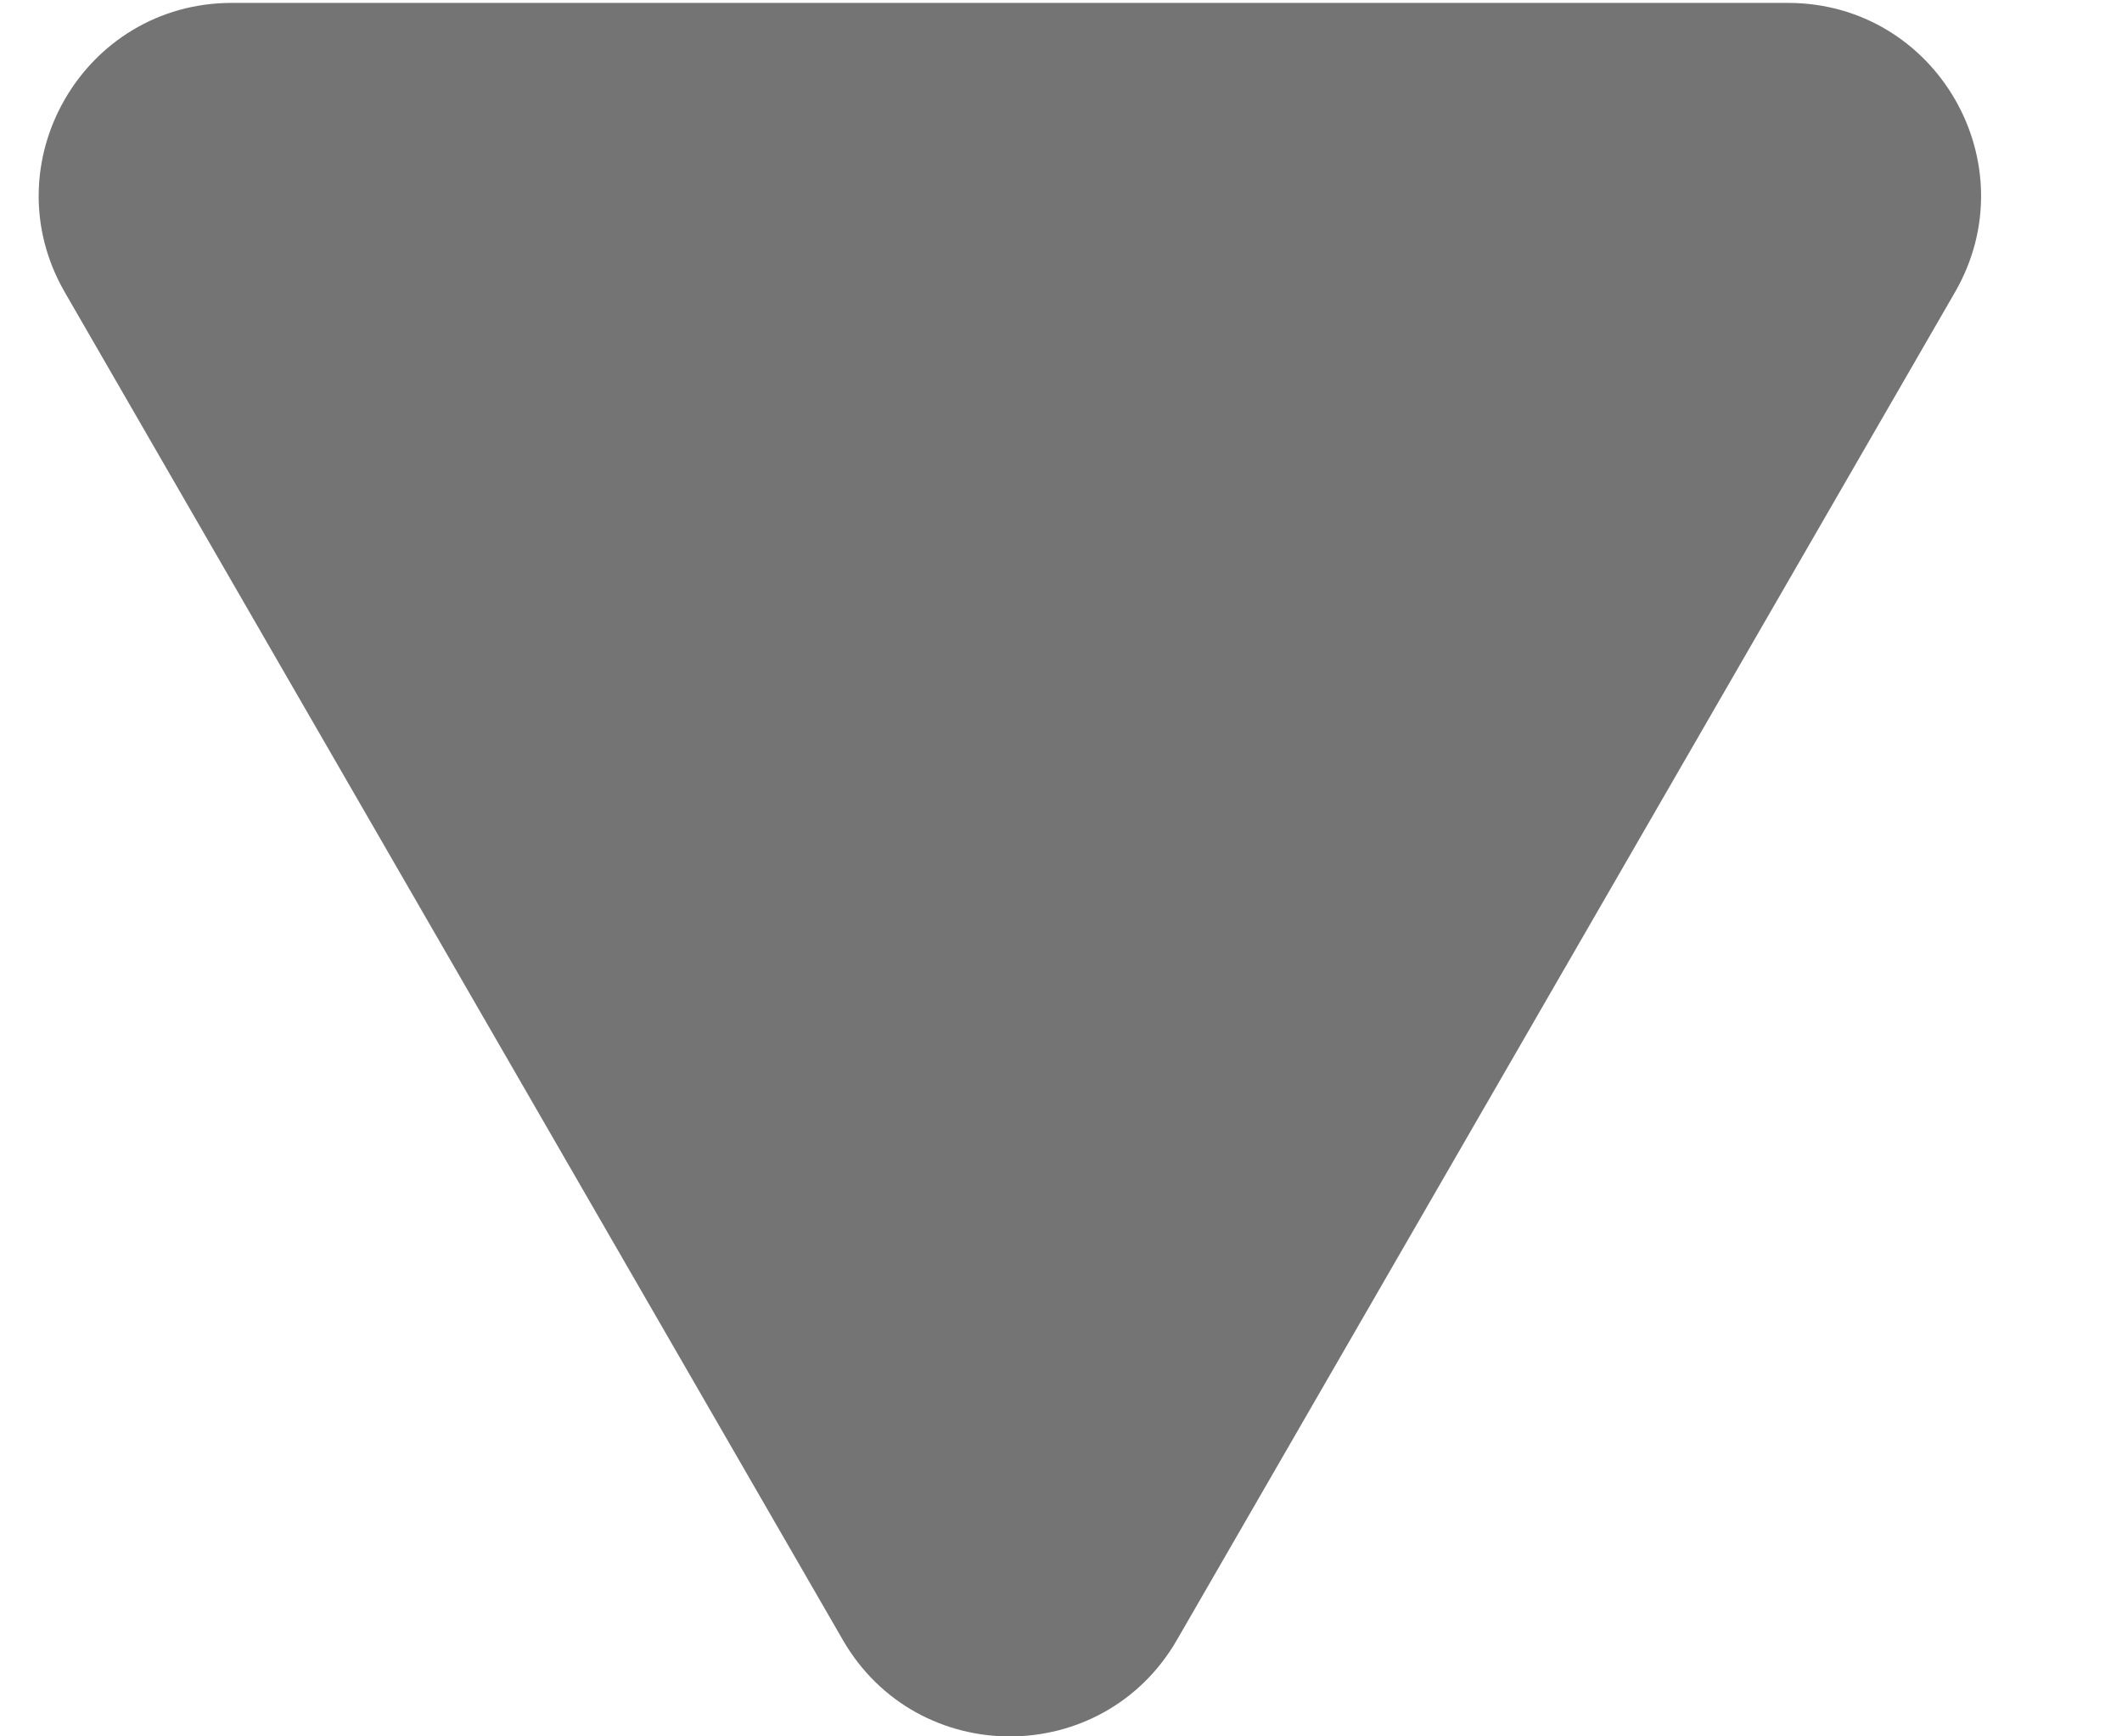 <svg width="11" height="9" viewBox="0 0 11 9" fill="none" xmlns="http://www.w3.org/2000/svg">
<path d="M6.101 8.5C5.716 9.167 4.754 9.167 4.369 8.5L0.336 1.515C-0.049 0.848 0.432 0.015 1.202 0.015L9.268 0.015C10.038 0.015 10.519 0.848 10.134 1.515L6.101 8.5Z" fill="#747474"/>
</svg>
